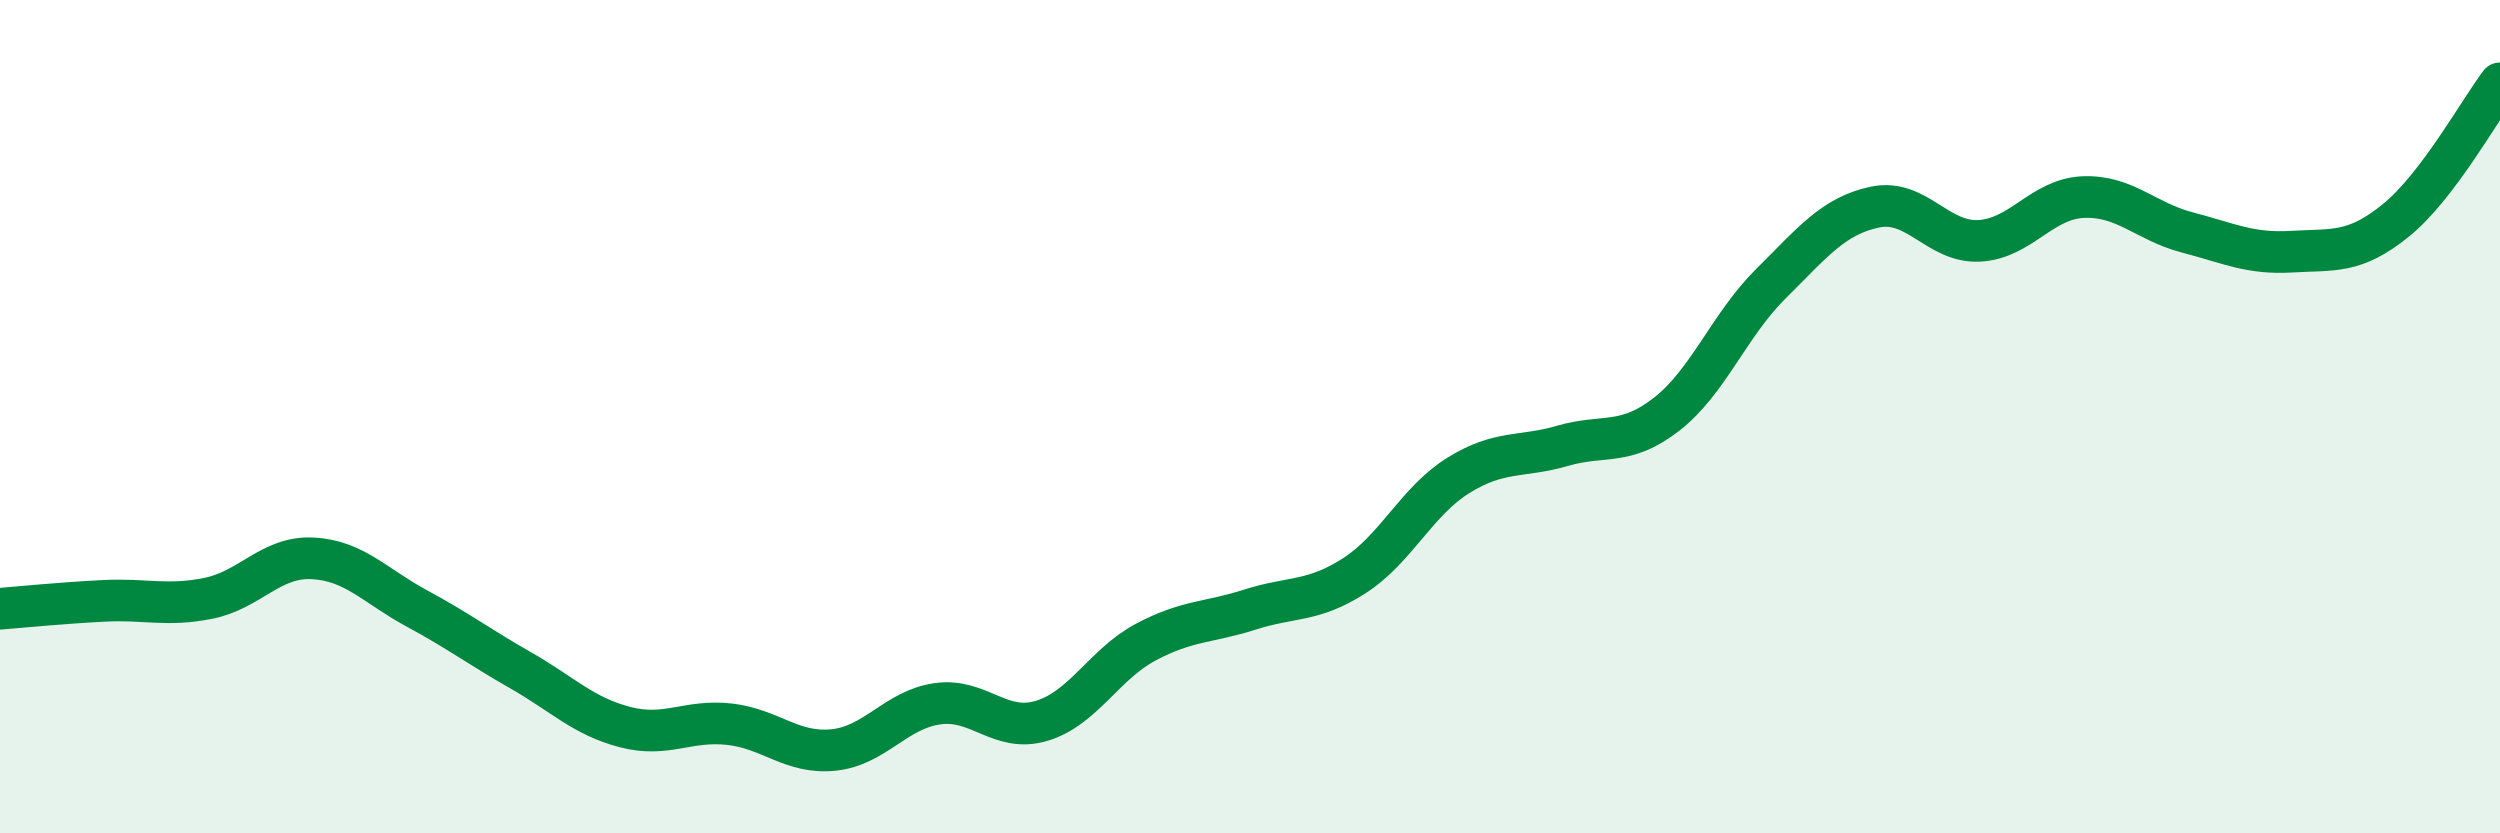 
    <svg width="60" height="20" viewBox="0 0 60 20" xmlns="http://www.w3.org/2000/svg">
      <path
        d="M 0,14.61 C 0.5,14.57 1.5,14.47 2.5,14.42 C 3.5,14.37 4,14.56 5,14.36 C 6,14.16 6.5,13.35 7.5,13.4 C 8.5,13.45 9,14.06 10,14.6 C 11,15.14 11.5,15.52 12.5,16.09 C 13.5,16.66 14,17.19 15,17.45 C 16,17.71 16.5,17.27 17.5,17.38 C 18.5,17.49 19,18.1 20,18 C 21,17.9 21.5,17.03 22.5,16.89 C 23.5,16.75 24,17.6 25,17.3 C 26,17 26.5,15.94 27.5,15.41 C 28.5,14.88 29,14.95 30,14.63 C 31,14.31 31.5,14.46 32.5,13.82 C 33.5,13.18 34,12.03 35,11.41 C 36,10.79 36.5,10.99 37.5,10.7 C 38.5,10.41 39,10.72 40,9.94 C 41,9.16 41.5,7.8 42.5,6.81 C 43.5,5.82 44,5.18 45,4.97 C 46,4.76 46.5,5.83 47.5,5.78 C 48.5,5.73 49,4.77 50,4.73 C 51,4.69 51.5,5.32 52.5,5.58 C 53.5,5.84 54,6.1 55,6.04 C 56,5.98 56.5,6.1 57.5,5.29 C 58.5,4.48 59.5,2.66 60,2L60 20L0 20Z"
        fill="#008740"
        opacity="0.1"
        stroke-linecap="round"
        stroke-linejoin="round"
      />
      <path
        d="M 0,14.61 C 0.5,14.57 1.5,14.47 2.5,14.42 C 3.5,14.37 4,14.56 5,14.36 C 6,14.16 6.5,13.35 7.5,13.4 C 8.5,13.45 9,14.06 10,14.6 C 11,15.14 11.5,15.52 12.5,16.09 C 13.5,16.66 14,17.19 15,17.45 C 16,17.71 16.5,17.27 17.5,17.38 C 18.5,17.49 19,18.1 20,18 C 21,17.9 21.5,17.03 22.5,16.89 C 23.5,16.75 24,17.6 25,17.3 C 26,17 26.5,15.94 27.5,15.41 C 28.5,14.88 29,14.95 30,14.63 C 31,14.31 31.5,14.46 32.5,13.82 C 33.5,13.18 34,12.03 35,11.41 C 36,10.79 36.5,10.99 37.5,10.7 C 38.5,10.41 39,10.72 40,9.94 C 41,9.16 41.5,7.8 42.5,6.81 C 43.5,5.82 44,5.18 45,4.97 C 46,4.76 46.5,5.83 47.5,5.78 C 48.5,5.73 49,4.77 50,4.73 C 51,4.69 51.5,5.32 52.5,5.58 C 53.5,5.84 54,6.1 55,6.04 C 56,5.98 56.5,6.1 57.5,5.29 C 58.5,4.48 59.5,2.66 60,2"
        stroke="#008740"
        stroke-width="1"
        fill="none"
        stroke-linecap="round"
        stroke-linejoin="round"
      />
    </svg>
  